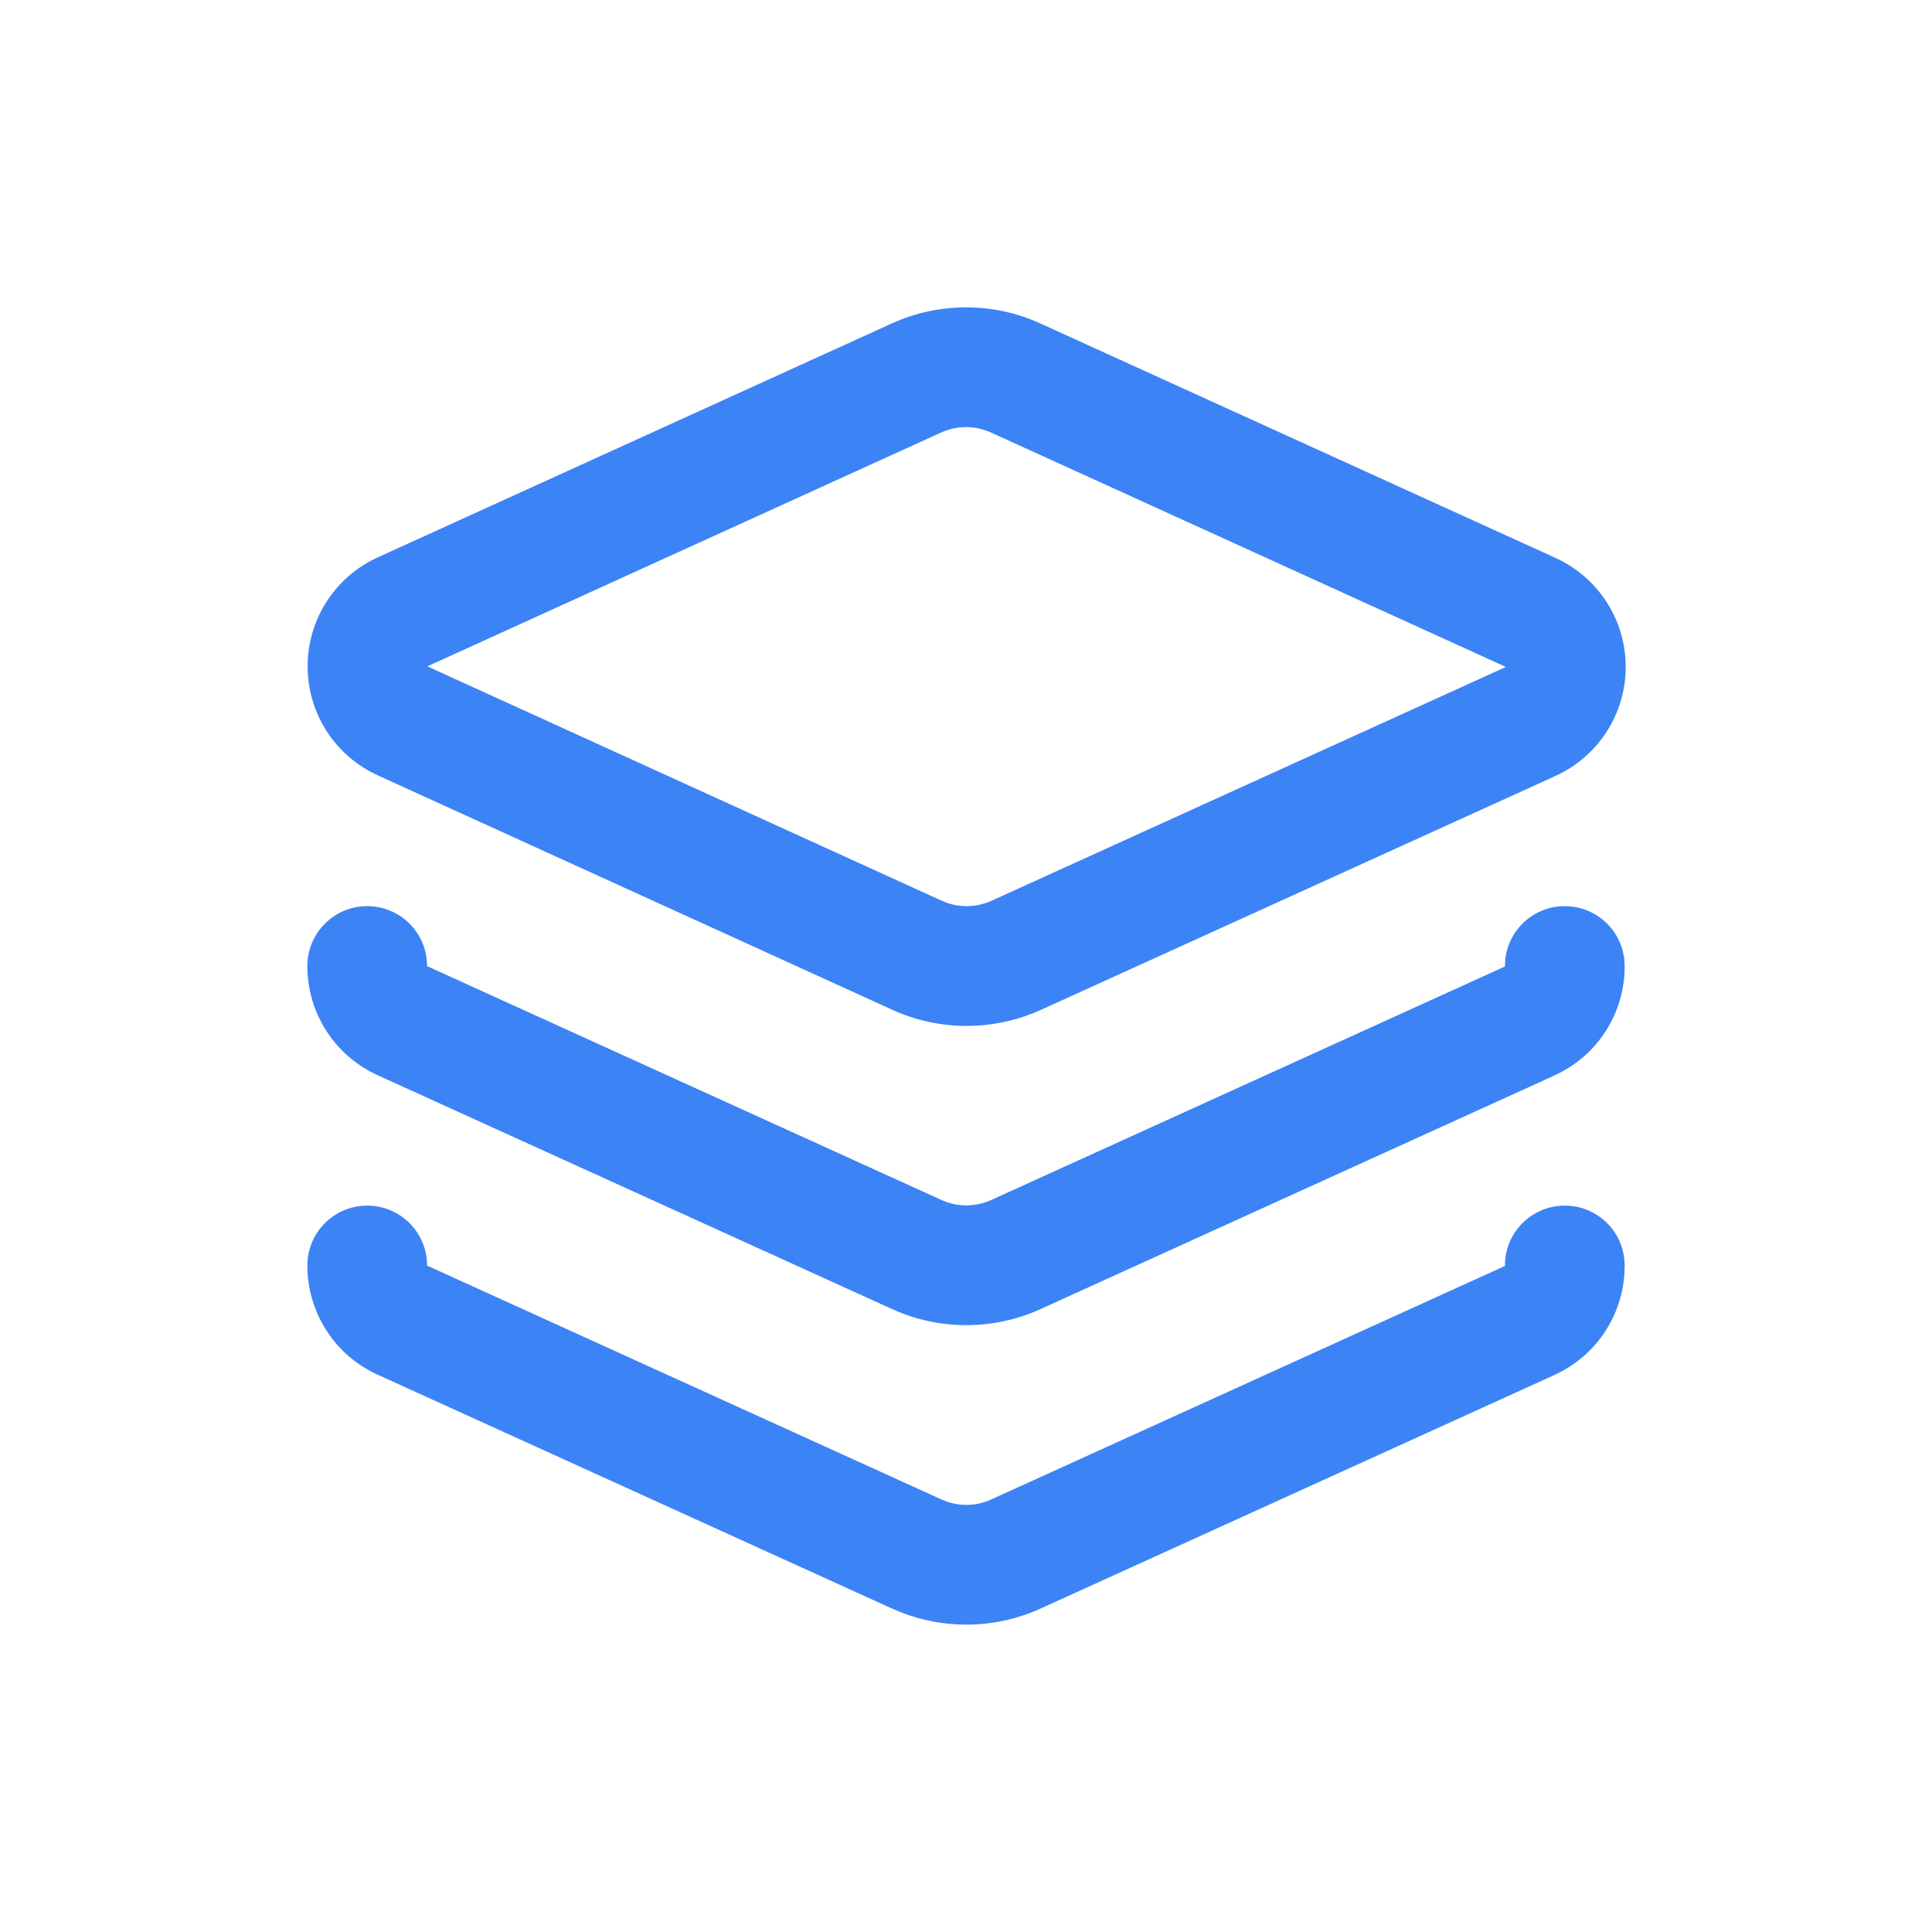 <svg width="44" height="44" viewBox="0 0 44 44" fill="none" xmlns="http://www.w3.org/2000/svg">
<path d="M7.006 15.175C7.006 14.646 7.16 14.129 7.448 13.686C7.735 13.246 8.144 12.898 8.624 12.684L20.304 7.369V7.369C20.836 7.126 21.415 7 22.001 7C22.587 7 23.166 7.125 23.699 7.369L23.698 7.369L35.412 12.7H35.411C35.889 12.914 36.296 13.261 36.582 13.7C36.871 14.143 37.024 14.66 37.024 15.189C37.024 15.718 36.87 16.235 36.582 16.678C36.296 17.117 35.889 17.463 35.411 17.677L35.412 17.678L23.711 22.997C23.245 23.209 22.744 23.331 22.234 23.359L22.015 23.365C21.429 23.365 20.85 23.239 20.317 22.996V22.995L8.618 17.665V17.664C8.14 17.45 7.734 17.104 7.448 16.665C7.159 16.222 7.006 15.704 7.006 15.175ZM9.748 15.183L21.448 20.514L21.449 20.515L21.585 20.568C21.724 20.614 21.869 20.637 22.015 20.637L22.16 20.629C22.305 20.614 22.448 20.576 22.581 20.515L22.582 20.514L34.283 15.195L34.297 15.189C34.292 15.187 34.287 15.185 34.282 15.183L22.568 9.85H22.567C22.39 9.769 22.196 9.727 22.001 9.727C21.806 9.727 21.613 9.769 21.435 9.85H21.434L9.748 15.169L9.733 15.175L9.748 15.183Z" fill="#3C83F6"/>
<path d="M35.626 20.637C36.332 20.631 36.917 21.163 36.992 21.85L37.001 21.989L36.995 22.187C36.965 22.647 36.819 23.094 36.569 23.483C36.284 23.928 35.876 24.278 35.395 24.495L35.396 24.496L23.696 29.814L23.695 29.815C23.165 30.055 22.589 30.18 22.007 30.18C21.498 30.18 20.993 30.085 20.52 29.9L20.319 29.815L20.318 29.814L8.59 24.483L8.581 24.479V24.478C8.108 24.259 7.707 23.909 7.427 23.469C7.147 23.03 6.999 22.518 7 21.997C7.002 21.244 7.614 20.635 8.367 20.637C9.12 20.639 9.728 21.25 9.726 22.003L21.445 27.331L21.58 27.384C21.718 27.429 21.862 27.452 22.007 27.452C22.2 27.452 22.391 27.411 22.568 27.332L34.268 22.014L34.274 22.011L34.279 21.872C34.344 21.184 34.92 20.642 35.626 20.637Z" fill="#3C83F6"/>
<path d="M35.626 27.457C36.332 27.451 36.917 27.983 36.992 28.671L37.001 28.809L36.995 29.008C36.965 29.468 36.819 29.914 36.569 30.304C36.284 30.748 35.876 31.099 35.395 31.316L35.396 31.317L23.696 36.635L23.695 36.635C23.165 36.876 22.589 37 22.007 37C21.498 37 20.993 36.905 20.52 36.72L20.319 36.635L20.318 36.635L8.59 31.303L8.581 31.299V31.299C8.108 31.08 7.707 30.73 7.427 30.29C7.147 29.85 6.999 29.338 7 28.817C7.002 28.064 7.614 27.455 8.367 27.457C9.12 27.459 9.728 28.07 9.726 28.823L21.445 34.151L21.58 34.204C21.718 34.249 21.862 34.273 22.007 34.273C22.2 34.273 22.391 34.232 22.568 34.152L34.268 28.834L34.274 28.832L34.279 28.692C34.344 28.004 34.92 27.463 35.626 27.457Z" fill="#3C83F6"/>
</svg>
